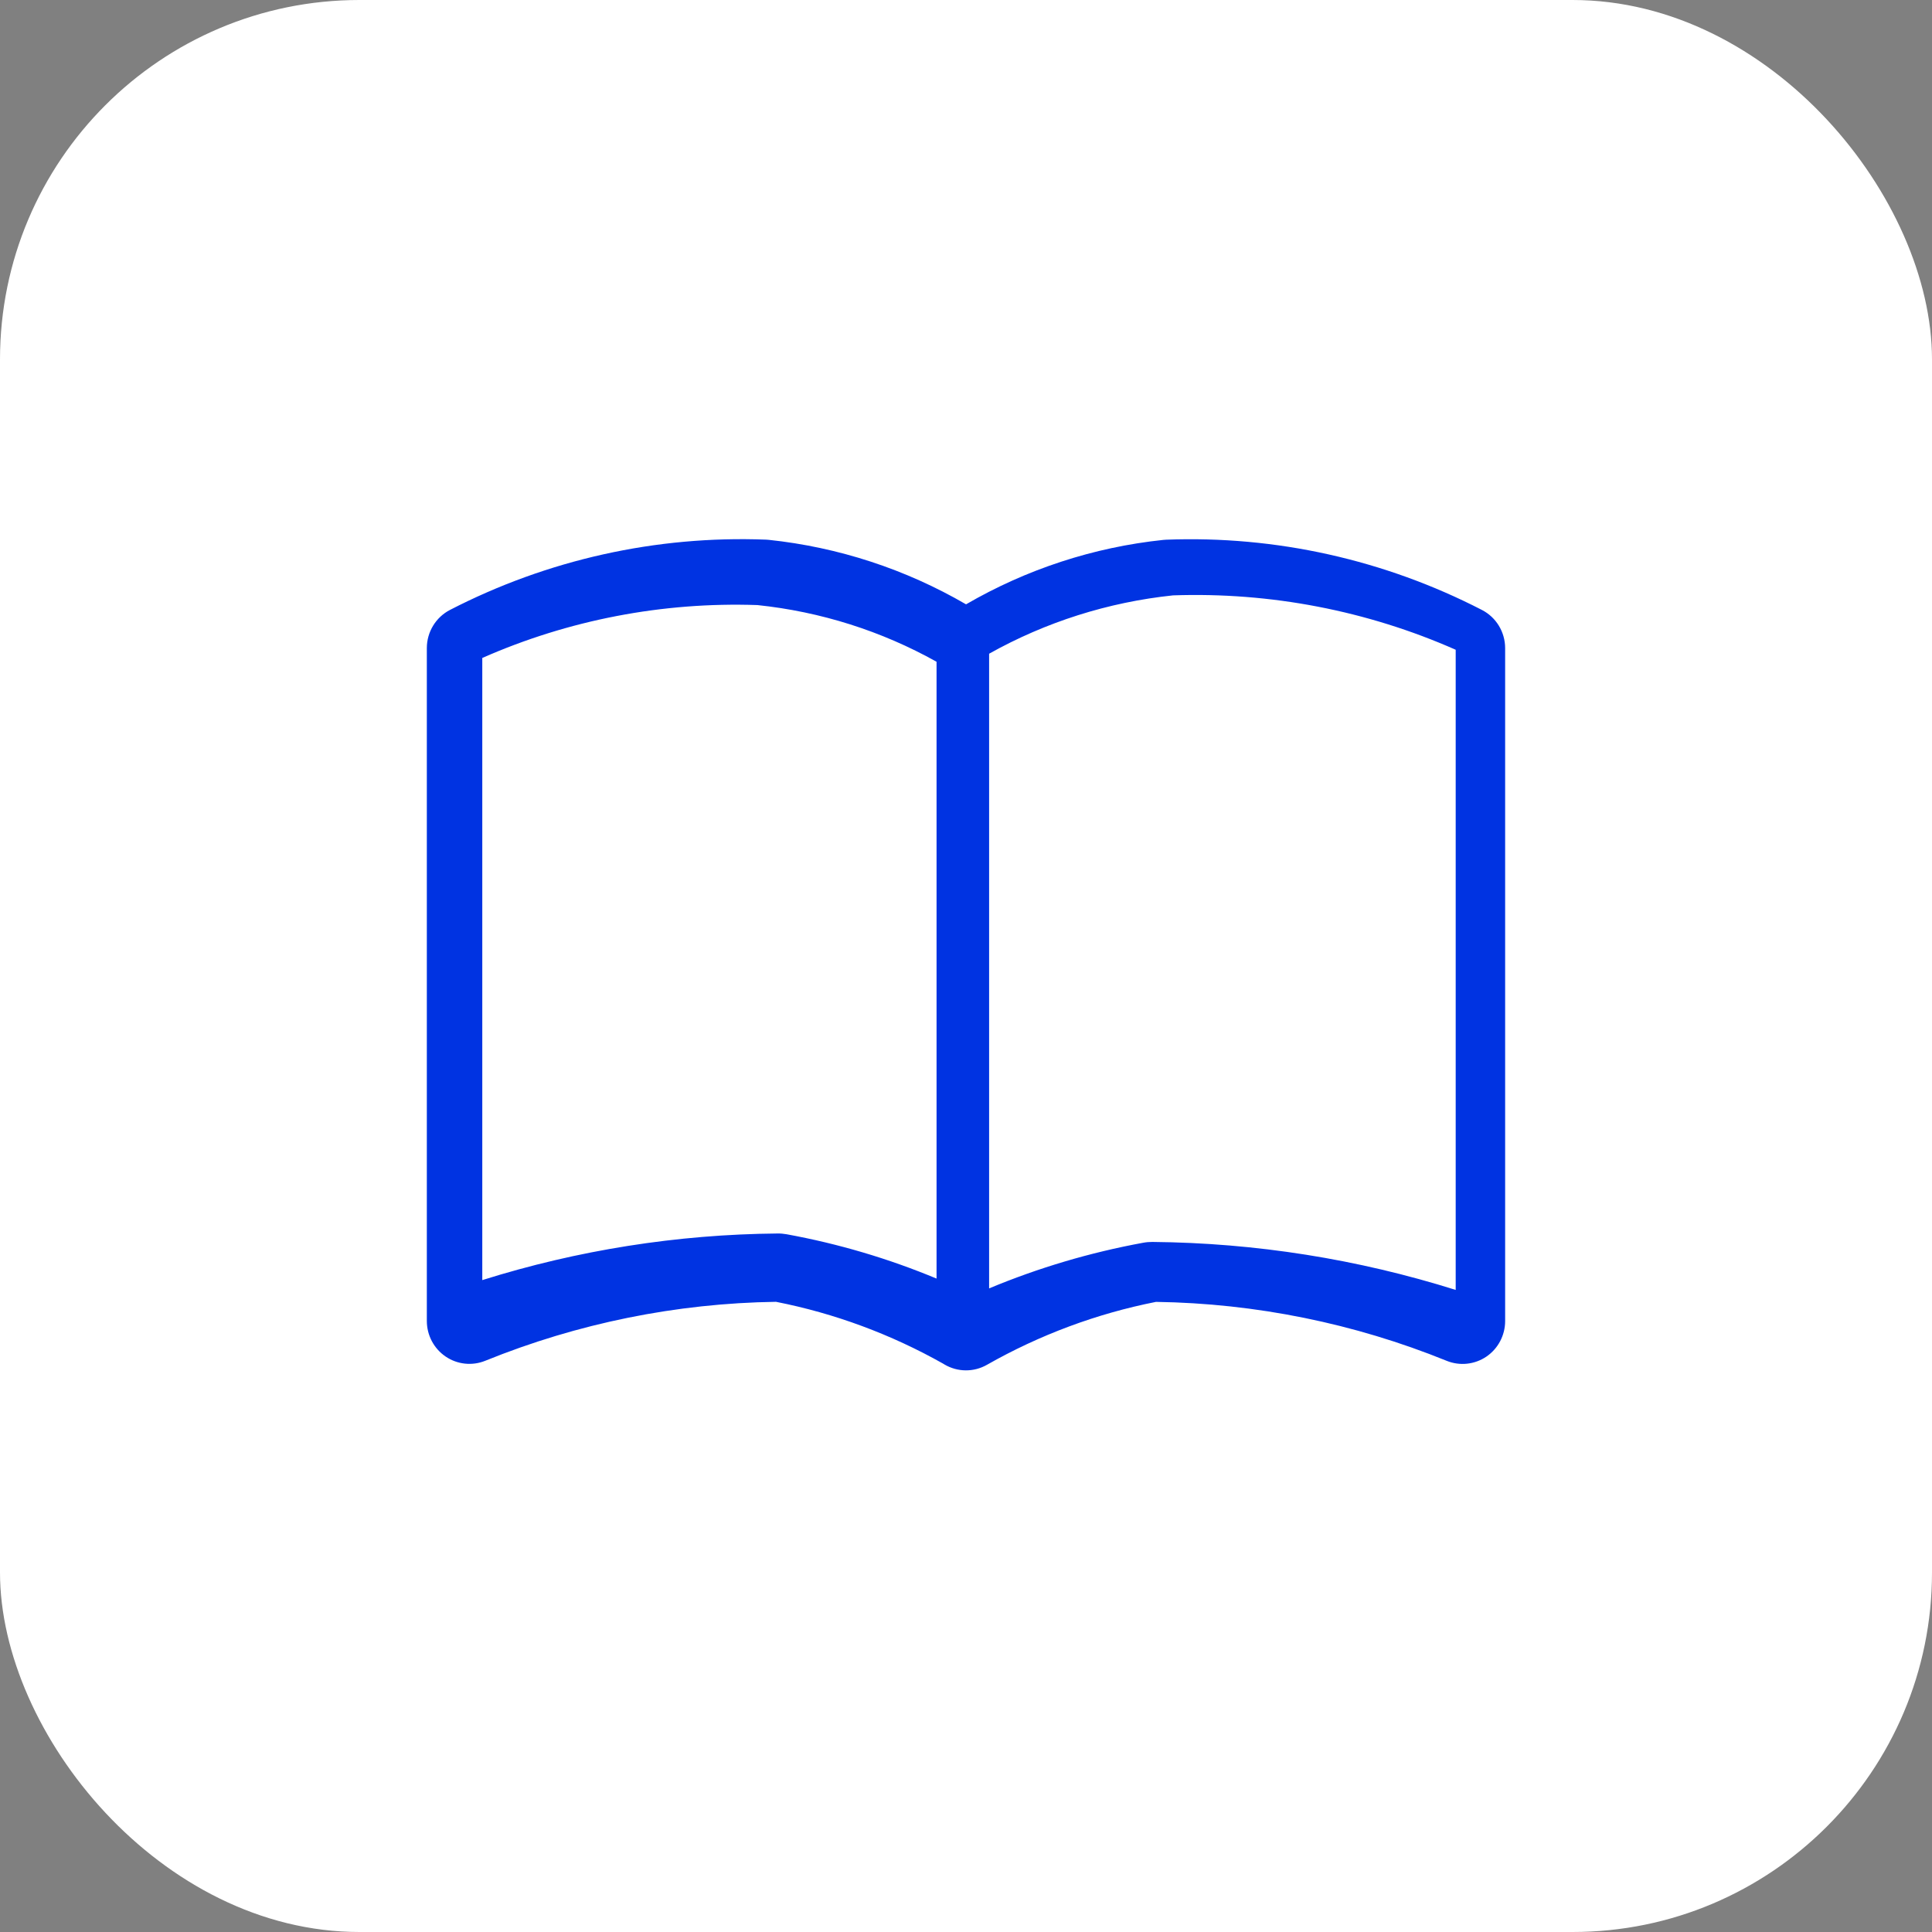 <svg width="86" height="86" viewBox="0 0 86 86" fill="none" xmlns="http://www.w3.org/2000/svg">
<rect x="0" y="0" width="86" height="86" fill="#808080" stroke="none"/>
<rect width="86" height="86" rx="16" fill="white"/>
<g clip-path="url(#clip0_397_10652)">
<path fill-rule="evenodd" clip-rule="evenodd" d="M34.091 24.021C29.216 23.833 24.375 24.91 20.032 27.149C19.399 27.476 19 28.132 19 28.848V58.801C19 59.436 19.313 60.028 19.834 60.383C20.355 60.738 21.018 60.809 21.602 60.572C25.718 58.903 30.105 58.013 34.542 57.948C37.151 58.461 39.664 59.394 41.984 60.702C42.004 60.715 42.024 60.727 42.044 60.739C42.626 61.081 43.344 61.087 43.931 60.753C46.277 59.42 48.816 58.473 51.458 57.951C55.895 58.017 60.282 58.906 64.397 60.575C64.981 60.812 65.643 60.741 66.165 60.387C66.686 60.032 66.999 59.439 66.999 58.805V28.851C66.999 28.135 66.601 27.479 65.967 27.152C61.624 24.913 56.784 23.836 51.908 24.024C51.867 24.025 51.825 24.028 51.784 24.033C48.683 24.358 45.694 25.338 43.002 26.901C40.31 25.337 37.318 24.356 34.216 24.03C34.175 24.025 34.133 24.022 34.092 24.021H34.091ZM44.029 29.099V57.351C46.226 56.434 48.523 55.753 50.882 55.32C51.02 55.294 51.16 55.282 51.3 55.283C55.892 55.325 60.443 56.048 64.798 57.419V28.923C60.859 27.183 56.553 26.351 52.217 26.502C49.327 26.805 46.541 27.691 44.029 29.099ZM41.689 29.457C39.243 28.089 36.531 27.228 33.716 26.934C29.496 26.788 25.304 27.596 21.468 29.288V56.982C25.708 55.649 30.139 54.947 34.609 54.907C34.745 54.905 34.881 54.917 35.015 54.941C37.312 55.36 39.55 56.023 41.689 56.914V29.457Z" fill="#0033E2"/>
</g>
<defs>
<clipPath id="clip0_397_10652">
<rect width="48" height="37" fill="white" transform="translate(19 24)"/>
</clipPath>
</defs>
</svg>
